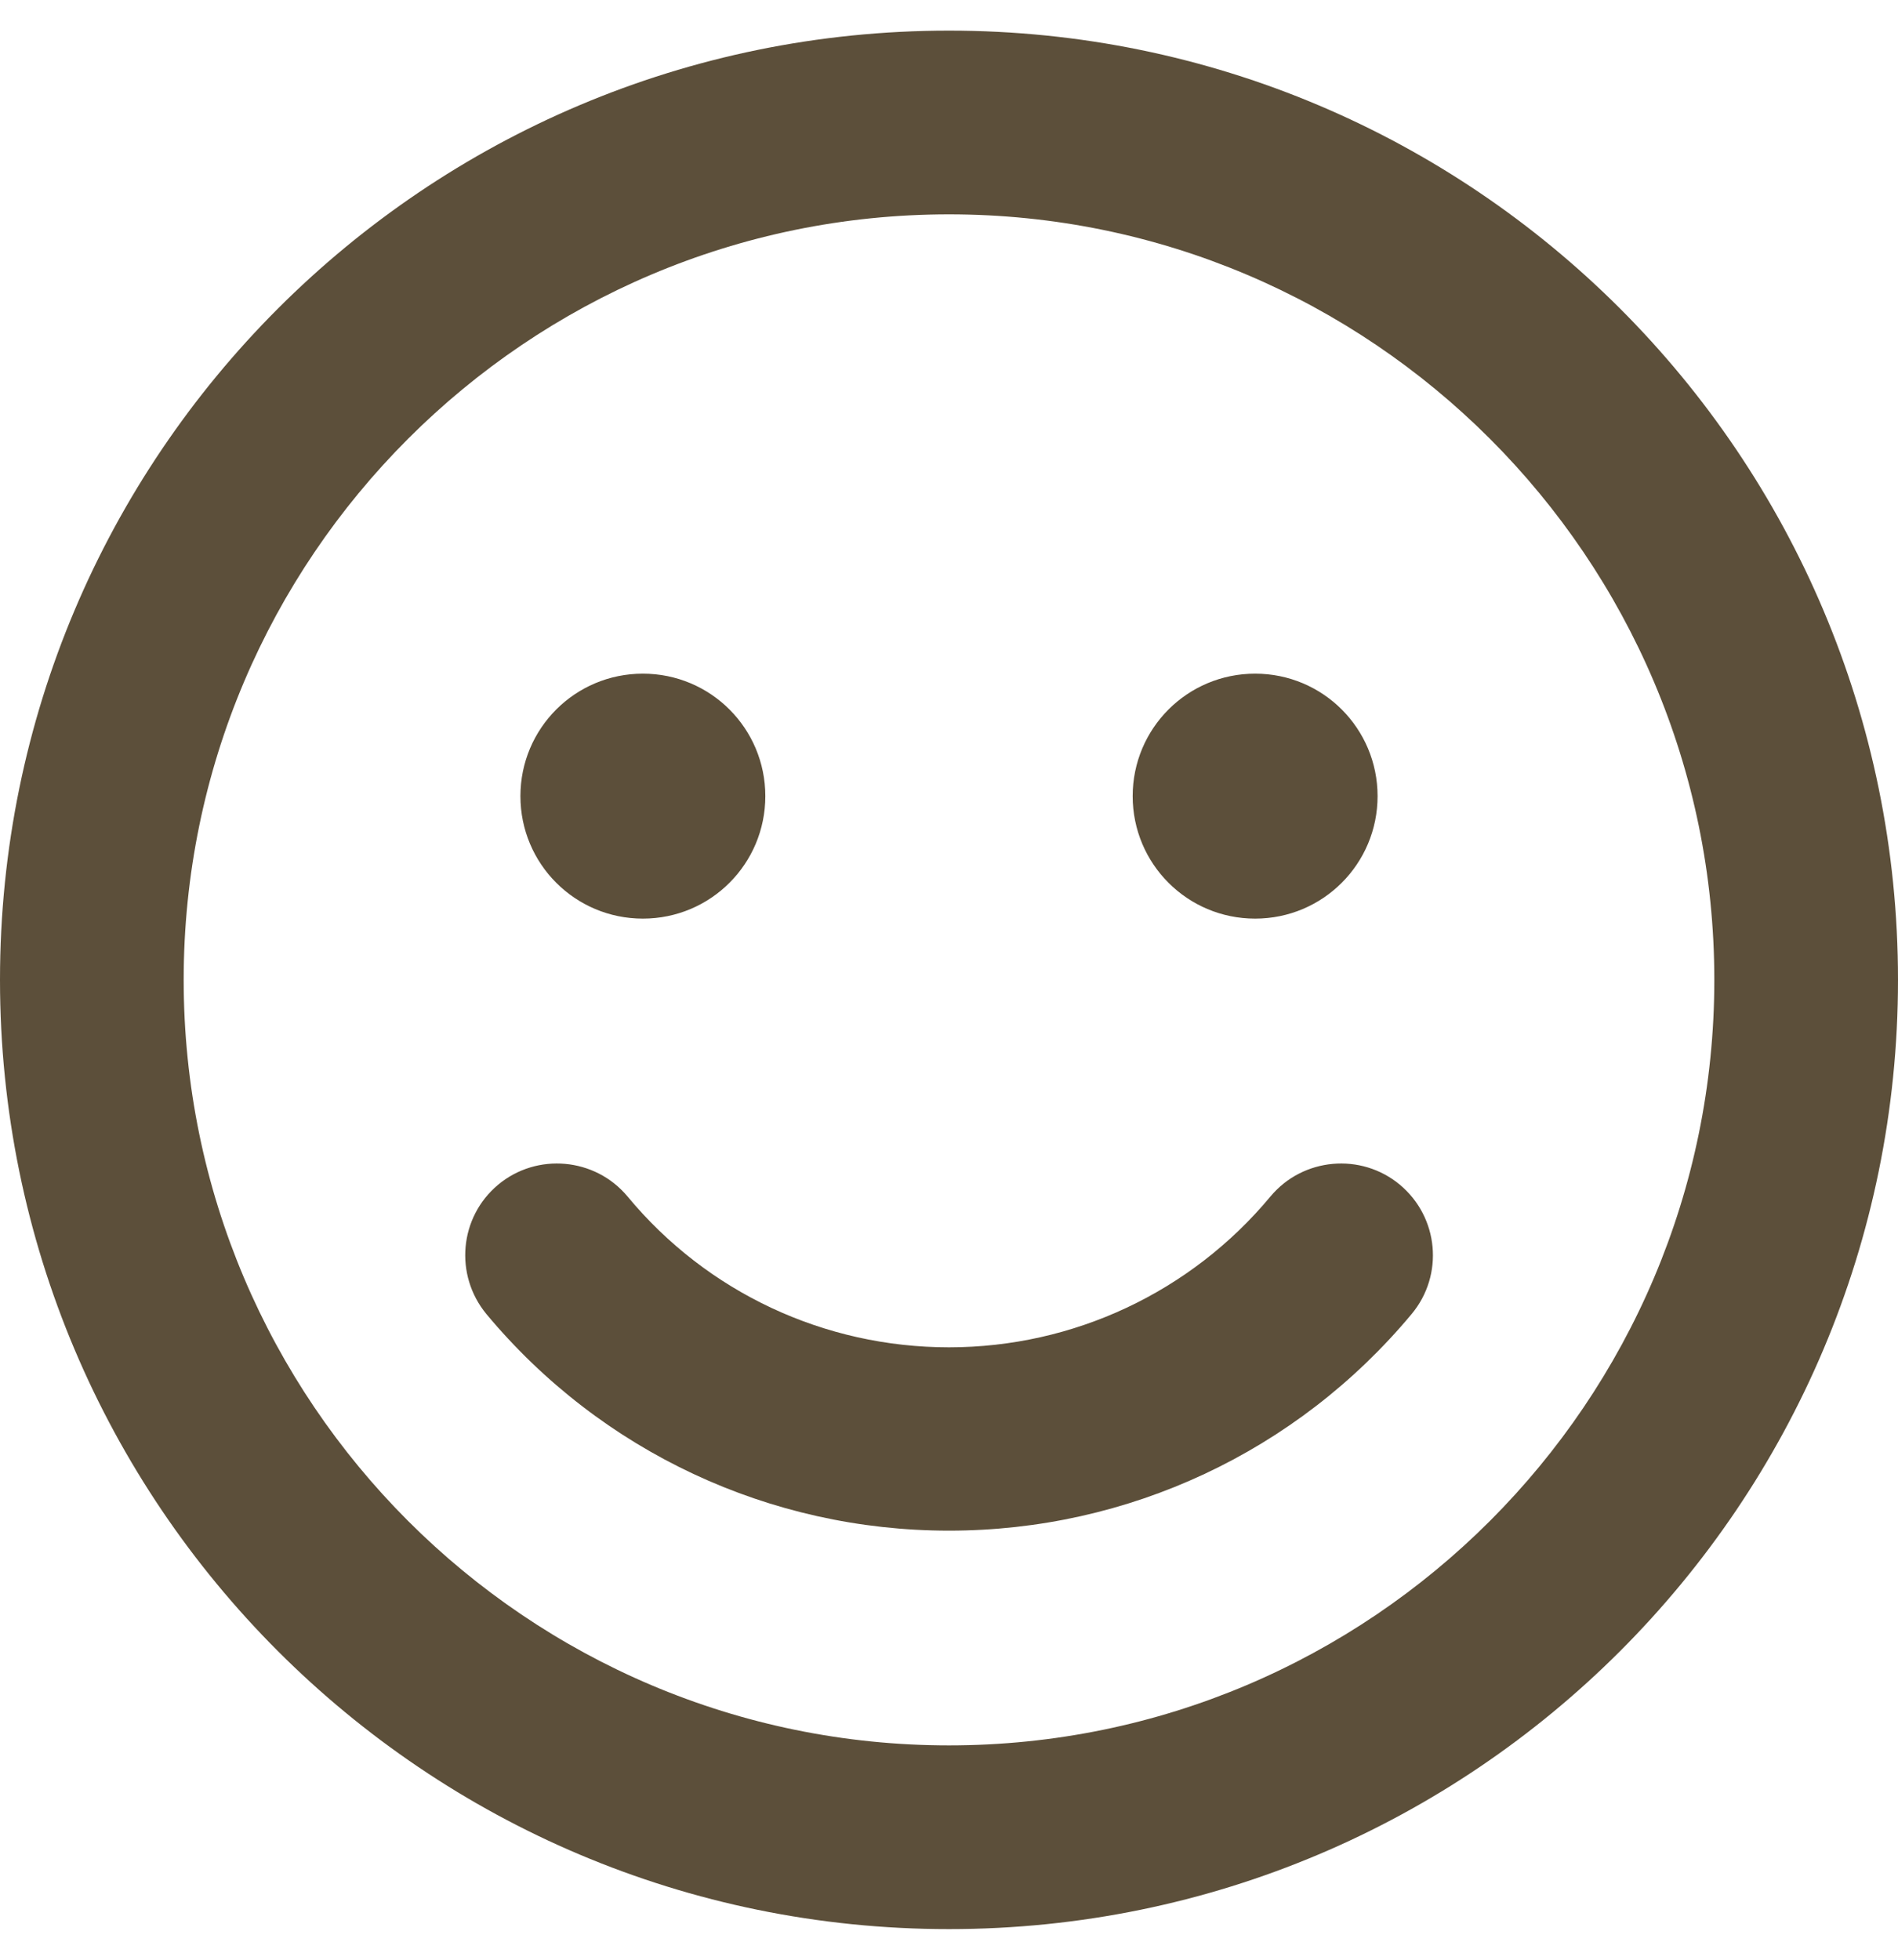 <?xml version="1.0" encoding="utf-8"?>
<!-- Generator: Adobe Illustrator 27.4.0, SVG Export Plug-In . SVG Version: 6.00 Build 0)  -->
<svg version="1.1" id="レイヤー_1" xmlns="http://www.w3.org/2000/svg" xmlns:xlink="http://www.w3.org/1999/xlink" x="0px"
	 y="0px" viewBox="0 0 496 512" style="enable-background:new 0 0 496 512;" xml:space="preserve">
<style type="text/css">
	.st0{fill:#5C4F3A;}
</style>
<path class="st0" d="M248,8C111,8,0,119,0,256s111,248,248,248s248-111,248-248S385,8,248,8z M248,456c-110.3,0-200-89.7-200-200
	S137.7,56,248,56s200,89.7,200,200S358.3,456,248,456z M168,240c17.7,0,32-14.3,32-32s-14.3-32-32-32s-32,14.3-32,32
	S150.3,240,168,240z M328,240c17.7,0,32-14.3,32-32s-14.3-32-32-32s-32,14.3-32,32S310.3,240,328,240z M332,312.6
	c-20.8,25-51.5,39.4-84,39.4s-63.2-14.3-84-39.4c-8.5-10.2-23.7-11.5-33.8-3.1c-10.2,8.5-11.5,23.6-3.1,33.8
	c30,36,74.1,56.6,120.9,56.6s90.9-20.6,120.9-56.6c8.5-10.2,7.1-25.3-3.1-33.8C355.7,301.1,340.5,302.4,332,312.6z"/>
</svg>
